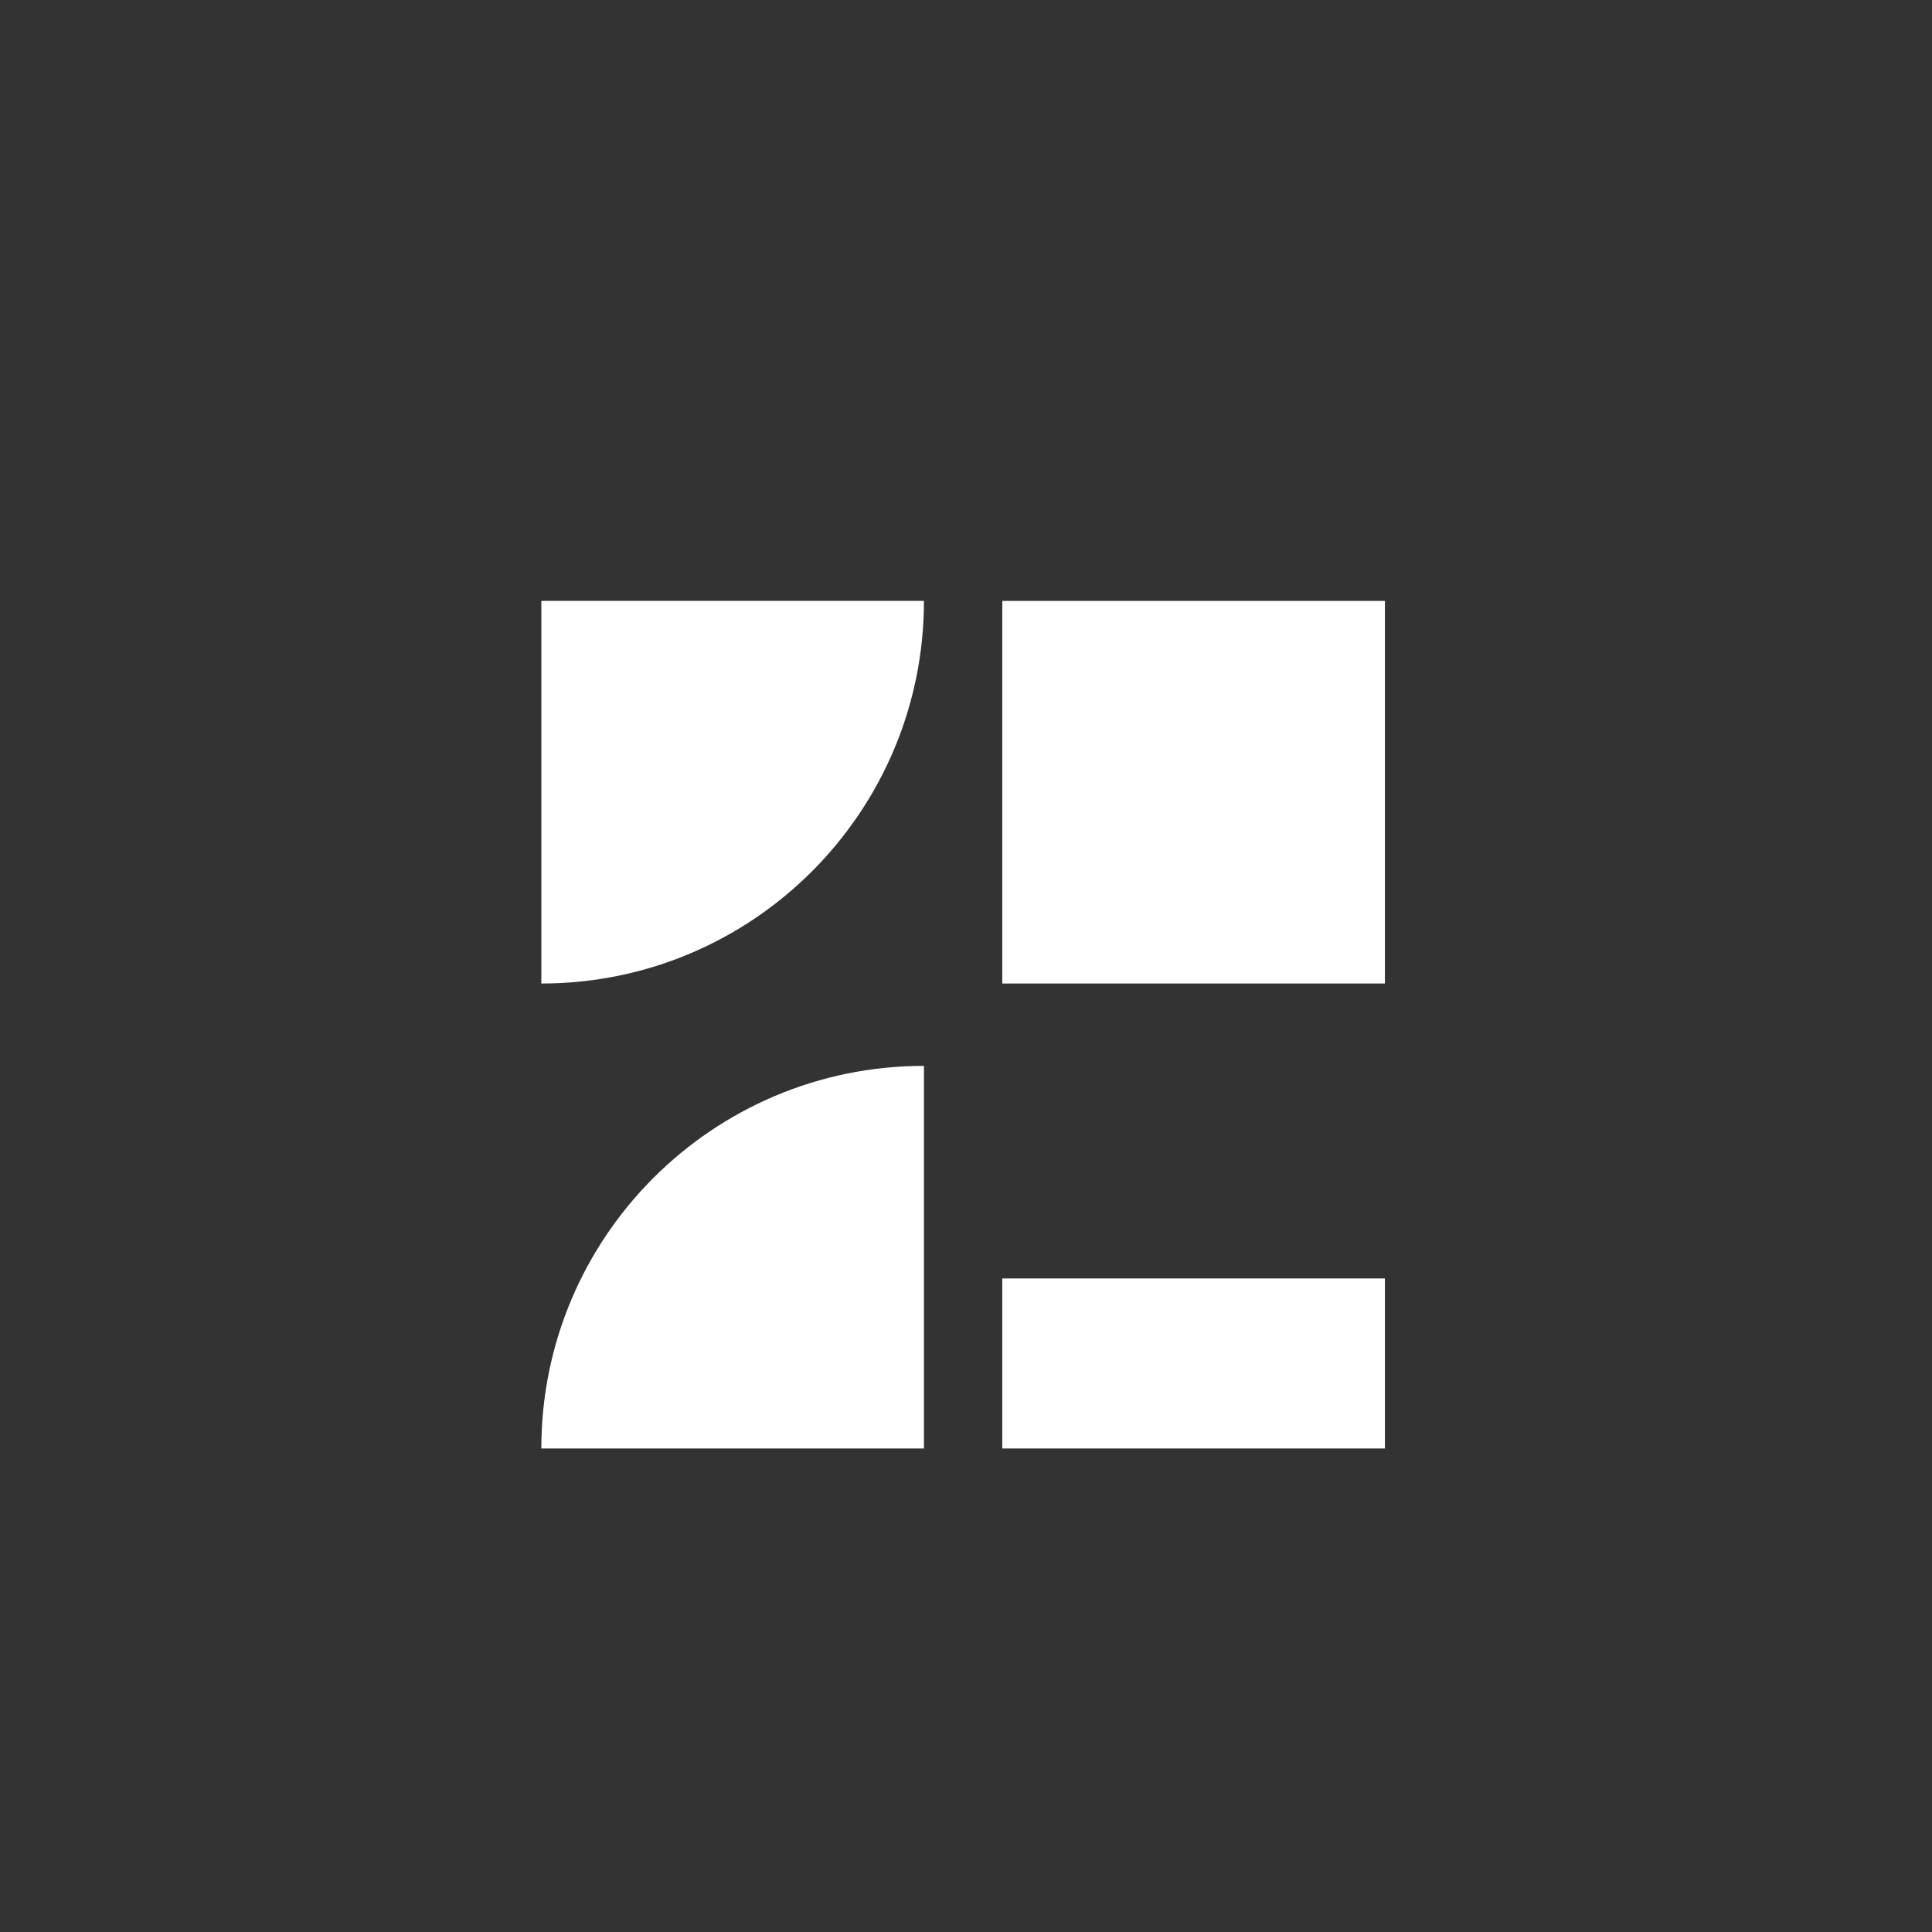 <?xml version="1.0" encoding="UTF-8"?>
<svg id="Layer_1" data-name="Layer 1" xmlns="http://www.w3.org/2000/svg" viewBox="0 0 1080 1080">
  <rect x="0" y="0" width="1080" height="1080" fill="#333333" stroke="none"/>
  <defs>
    <style>
      .cls-1 {
        fill: #fff;
      }
    </style>
  </defs>
  <rect class="cls-1" x="560.29" y="335.91" width="213.88" height="213.88"/>
  <path class="cls-1" d="M302.61,549.79h0v-213.88h213.88c0,118.12-95.76,213.88-213.88,213.88Z"/>
  <path class="cls-1" d="M516.49,595.83h0v213.88h-213.88c0-118.12,95.76-213.88,213.88-213.88Z"/>
  <rect class="cls-1" x="560.29" y="714.67" width="213.88" height="95.04"/>
</svg>